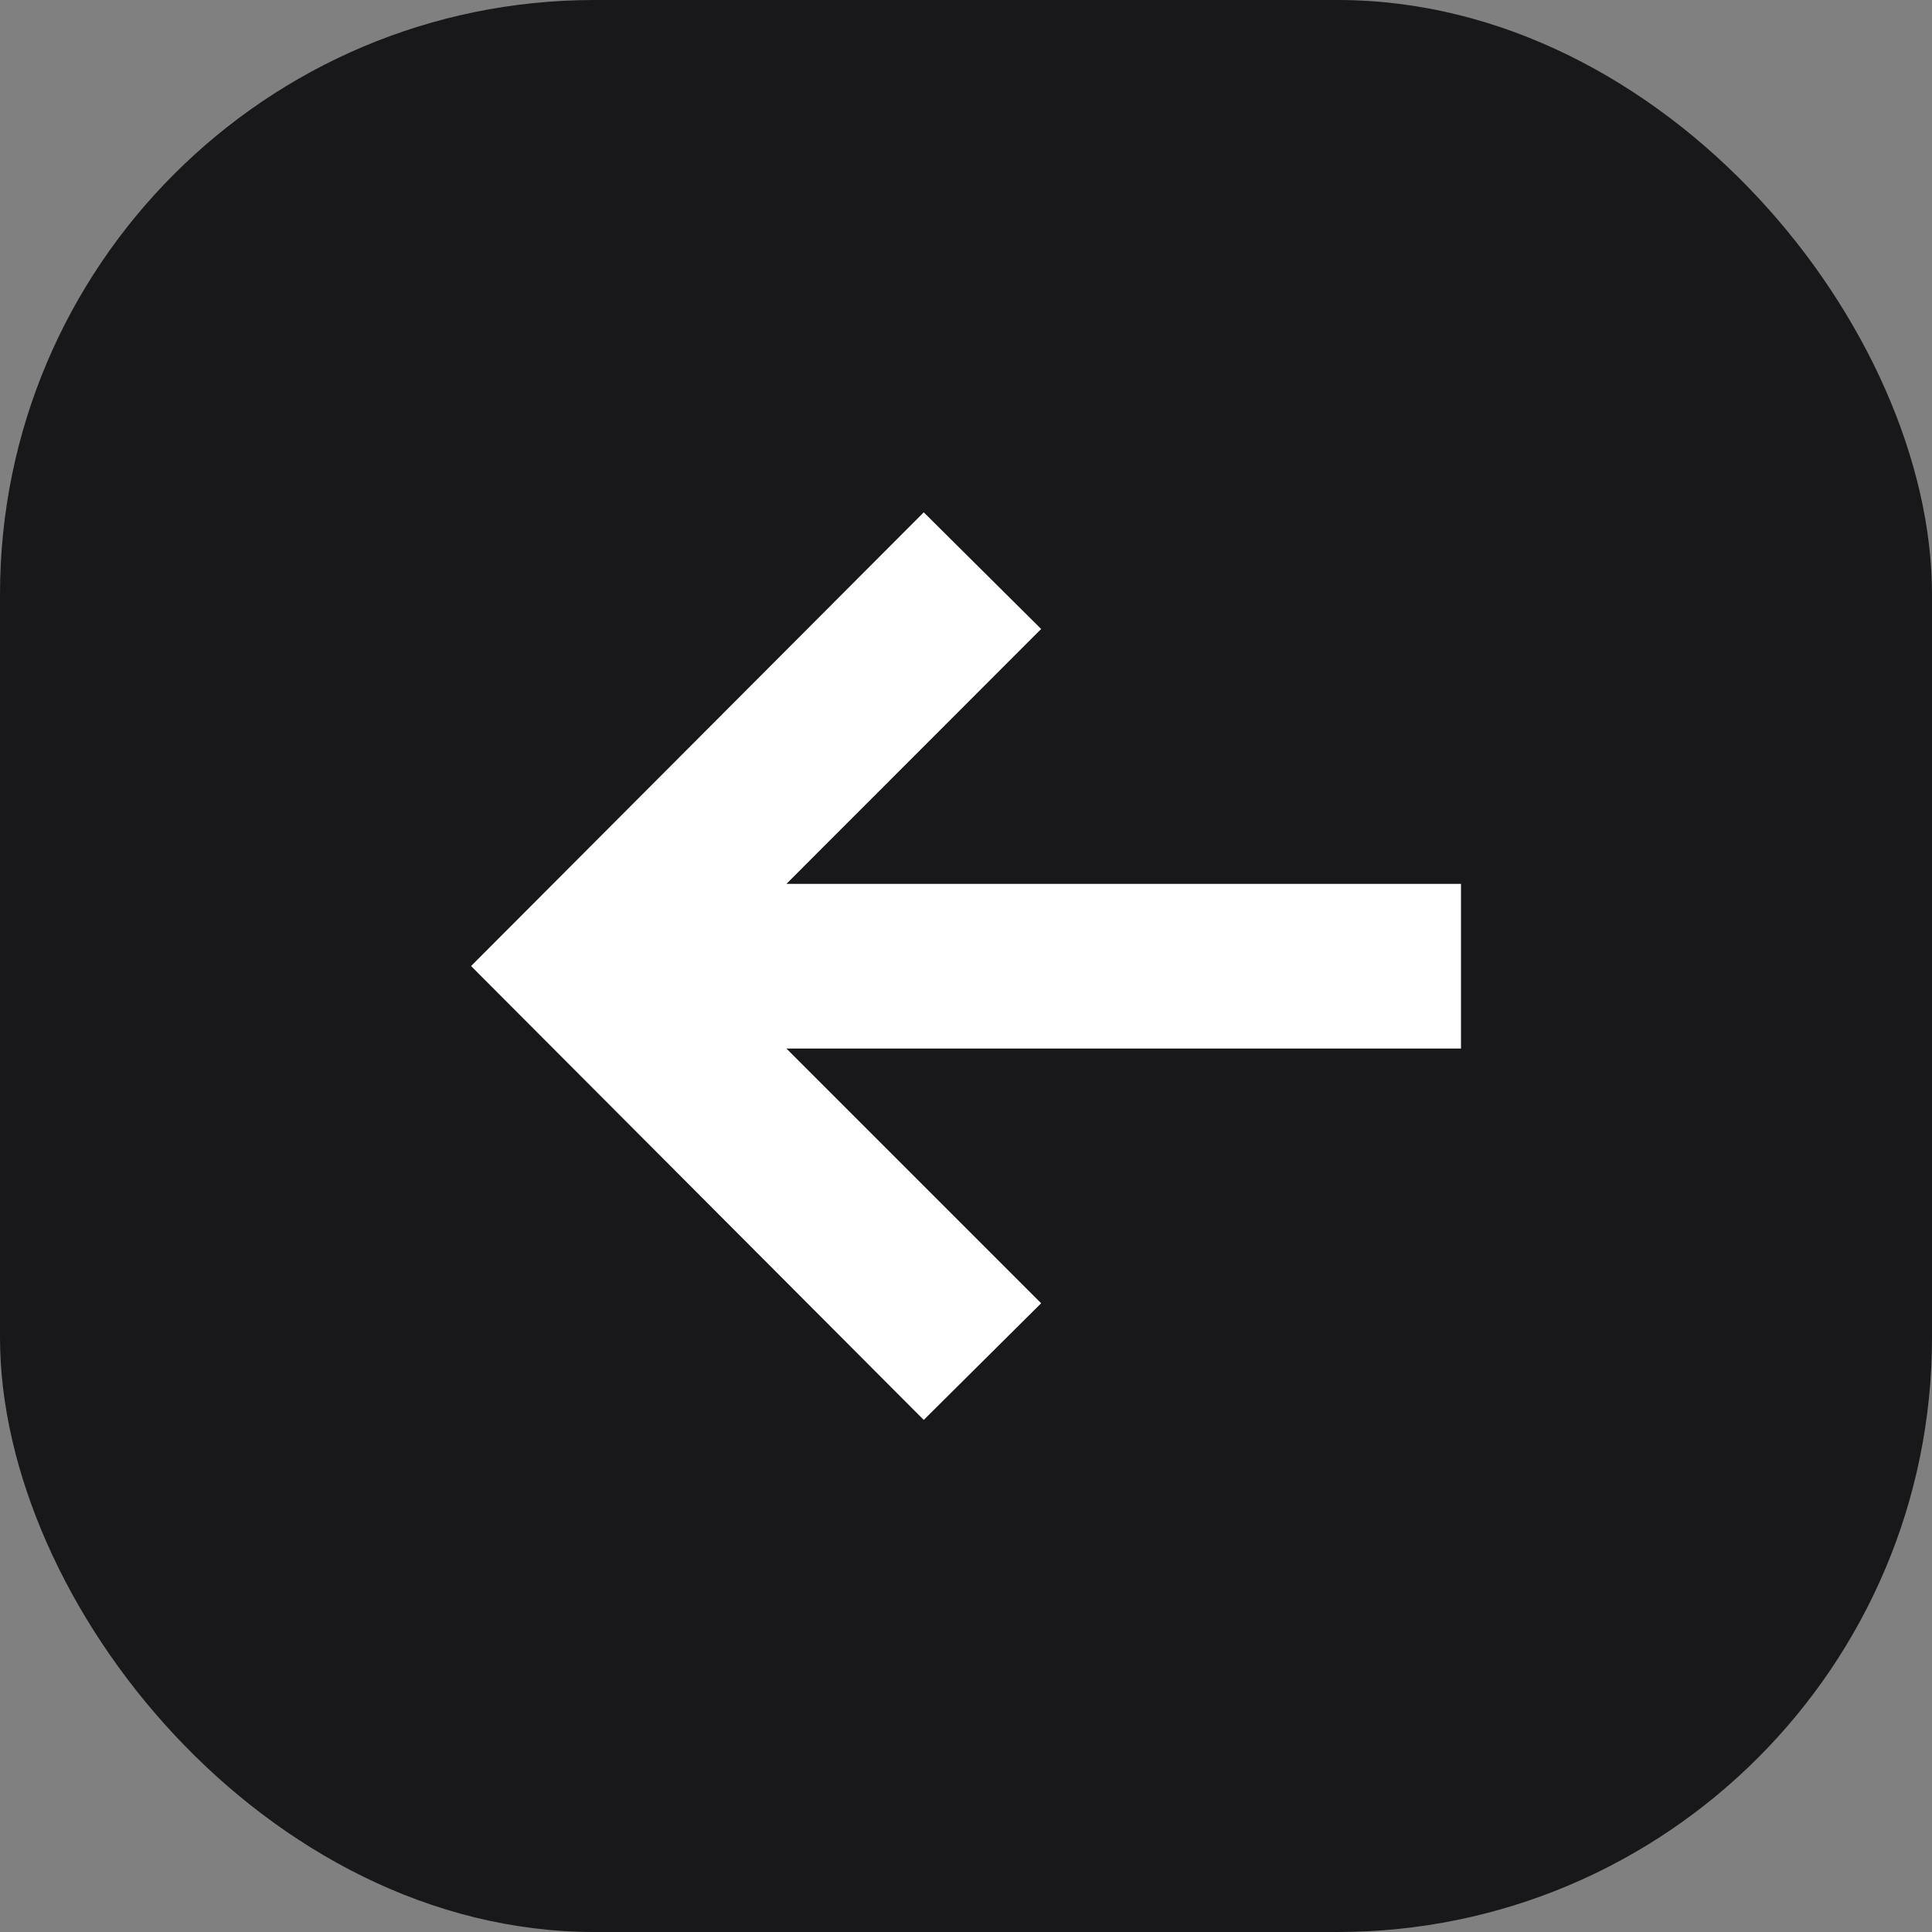 <svg id="arrow_square_left" xmlns="http://www.w3.org/2000/svg" width="39" height="39" viewBox="0 0 39 39">
  <rect x="0" y="0" width="39" height="39" fill="#808080" stroke="none"/>
  <rect id="Rectangle_300" data-name="Rectangle 300" width="39" height="39" rx="12" fill="#18181a"/>
  <path id="iconmonstr-arrow-20_4_" data-name="iconmonstr-arrow-20 (4)" d="M9.138,1l2.37,2.355L6.366,8.5H19.983v3.324H6.366l5.142,5.142-2.37,2.355L0,10.159Z" transform="translate(9.509 9.342)" fill="#fff"/>
</svg>
